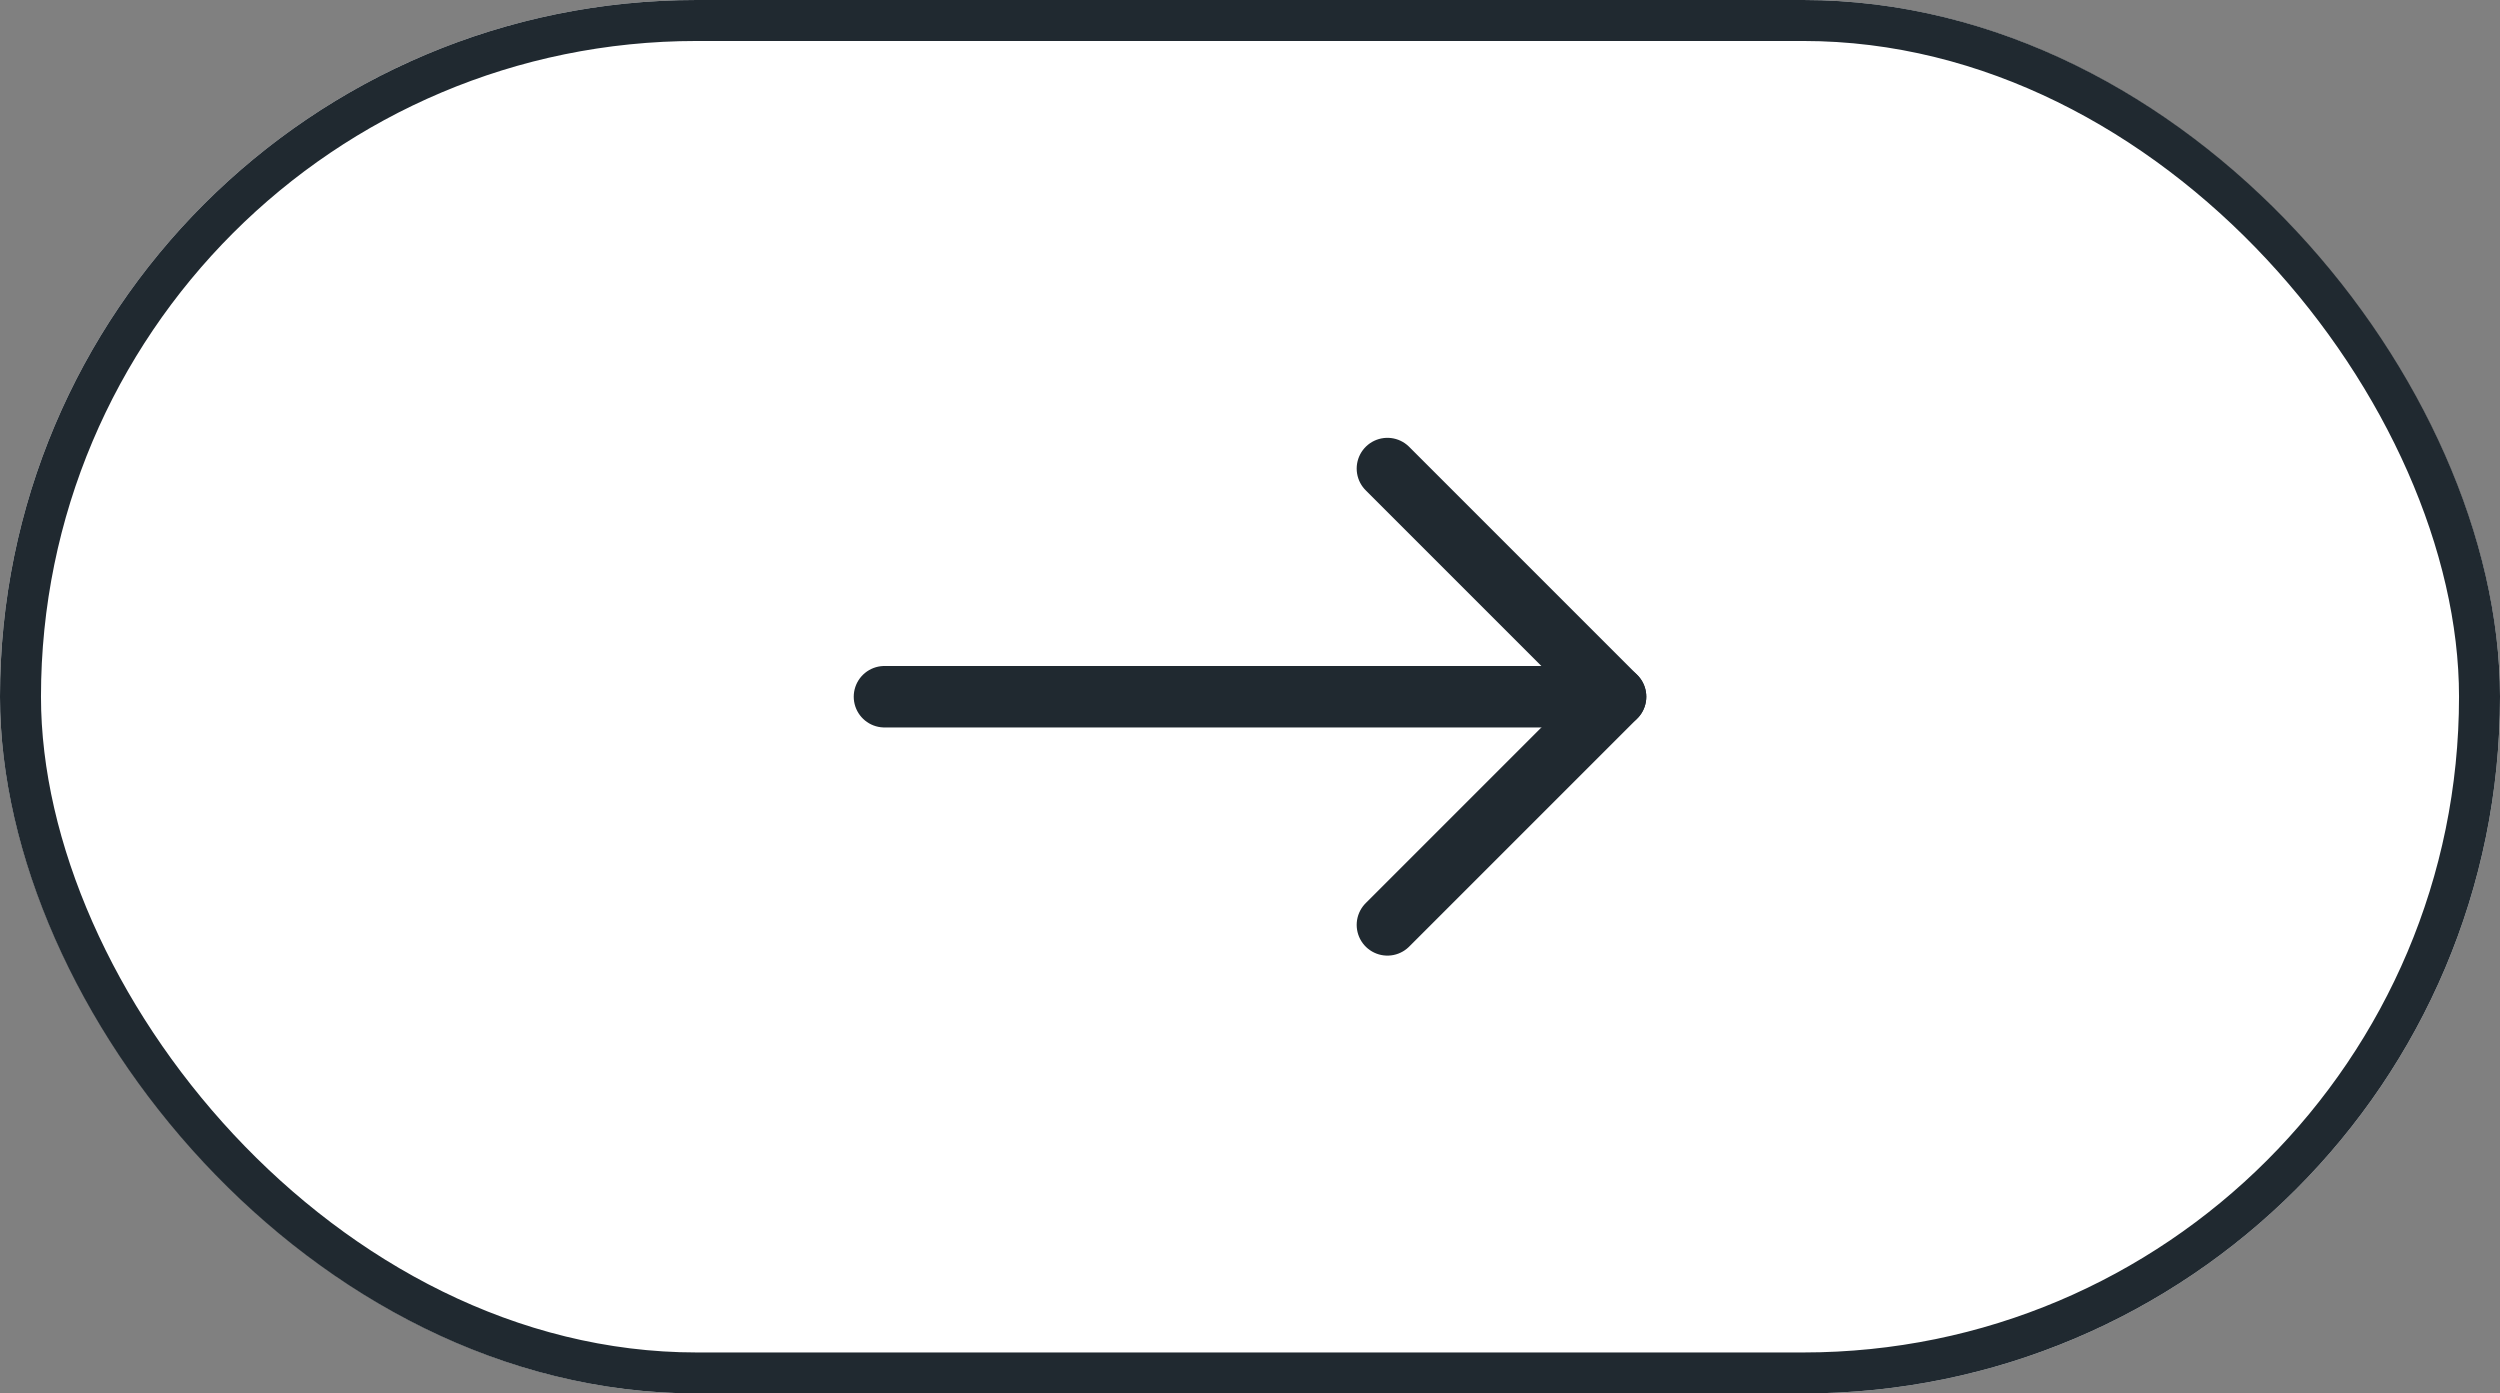 <?xml version="1.0" encoding="UTF-8"?> <svg xmlns="http://www.w3.org/2000/svg" width="61" height="34" viewBox="0 0 61 34"><rect x="0" y="0" width="61" height="34" fill="#808080" stroke="none"/><g id="Raggruppa_12" data-name="Raggruppa 12" transform="translate(20.934 -3.066)"><g id="Rettangolo_2" data-name="Rettangolo 2" transform="translate(-20.934 3.066)" fill="#fff" stroke="#202930" stroke-width="1"><rect width="61" height="34" rx="17" stroke="none"></rect><rect x="0.5" y="0.5" width="60" height="33" rx="16.5" fill="none"></rect></g><g id="Raggruppa_7" data-name="Raggruppa 7" transform="translate(8.081 0.5)"><g id="Raggruppa_3" data-name="Raggruppa 3" transform="translate(10.405 13.999) rotate(90)"><g id="Raggruppa_1" data-name="Raggruppa 1" transform="translate(0 5.567) rotate(-90)"><path id="Tracciato_1" data-name="Tracciato 1" d="M0,11.134,5.567,5.567,0,0" transform="translate(0 0)" fill="none" stroke="#202930" stroke-linecap="round" stroke-linejoin="round" stroke-width="1.5"></path></g></g><line id="Linea_2" data-name="Linea 2" x1="17.838" transform="translate(-7.434 19.566)" fill="none" stroke="#202930" stroke-linecap="round" stroke-width="1.5"></line></g></g></svg> 